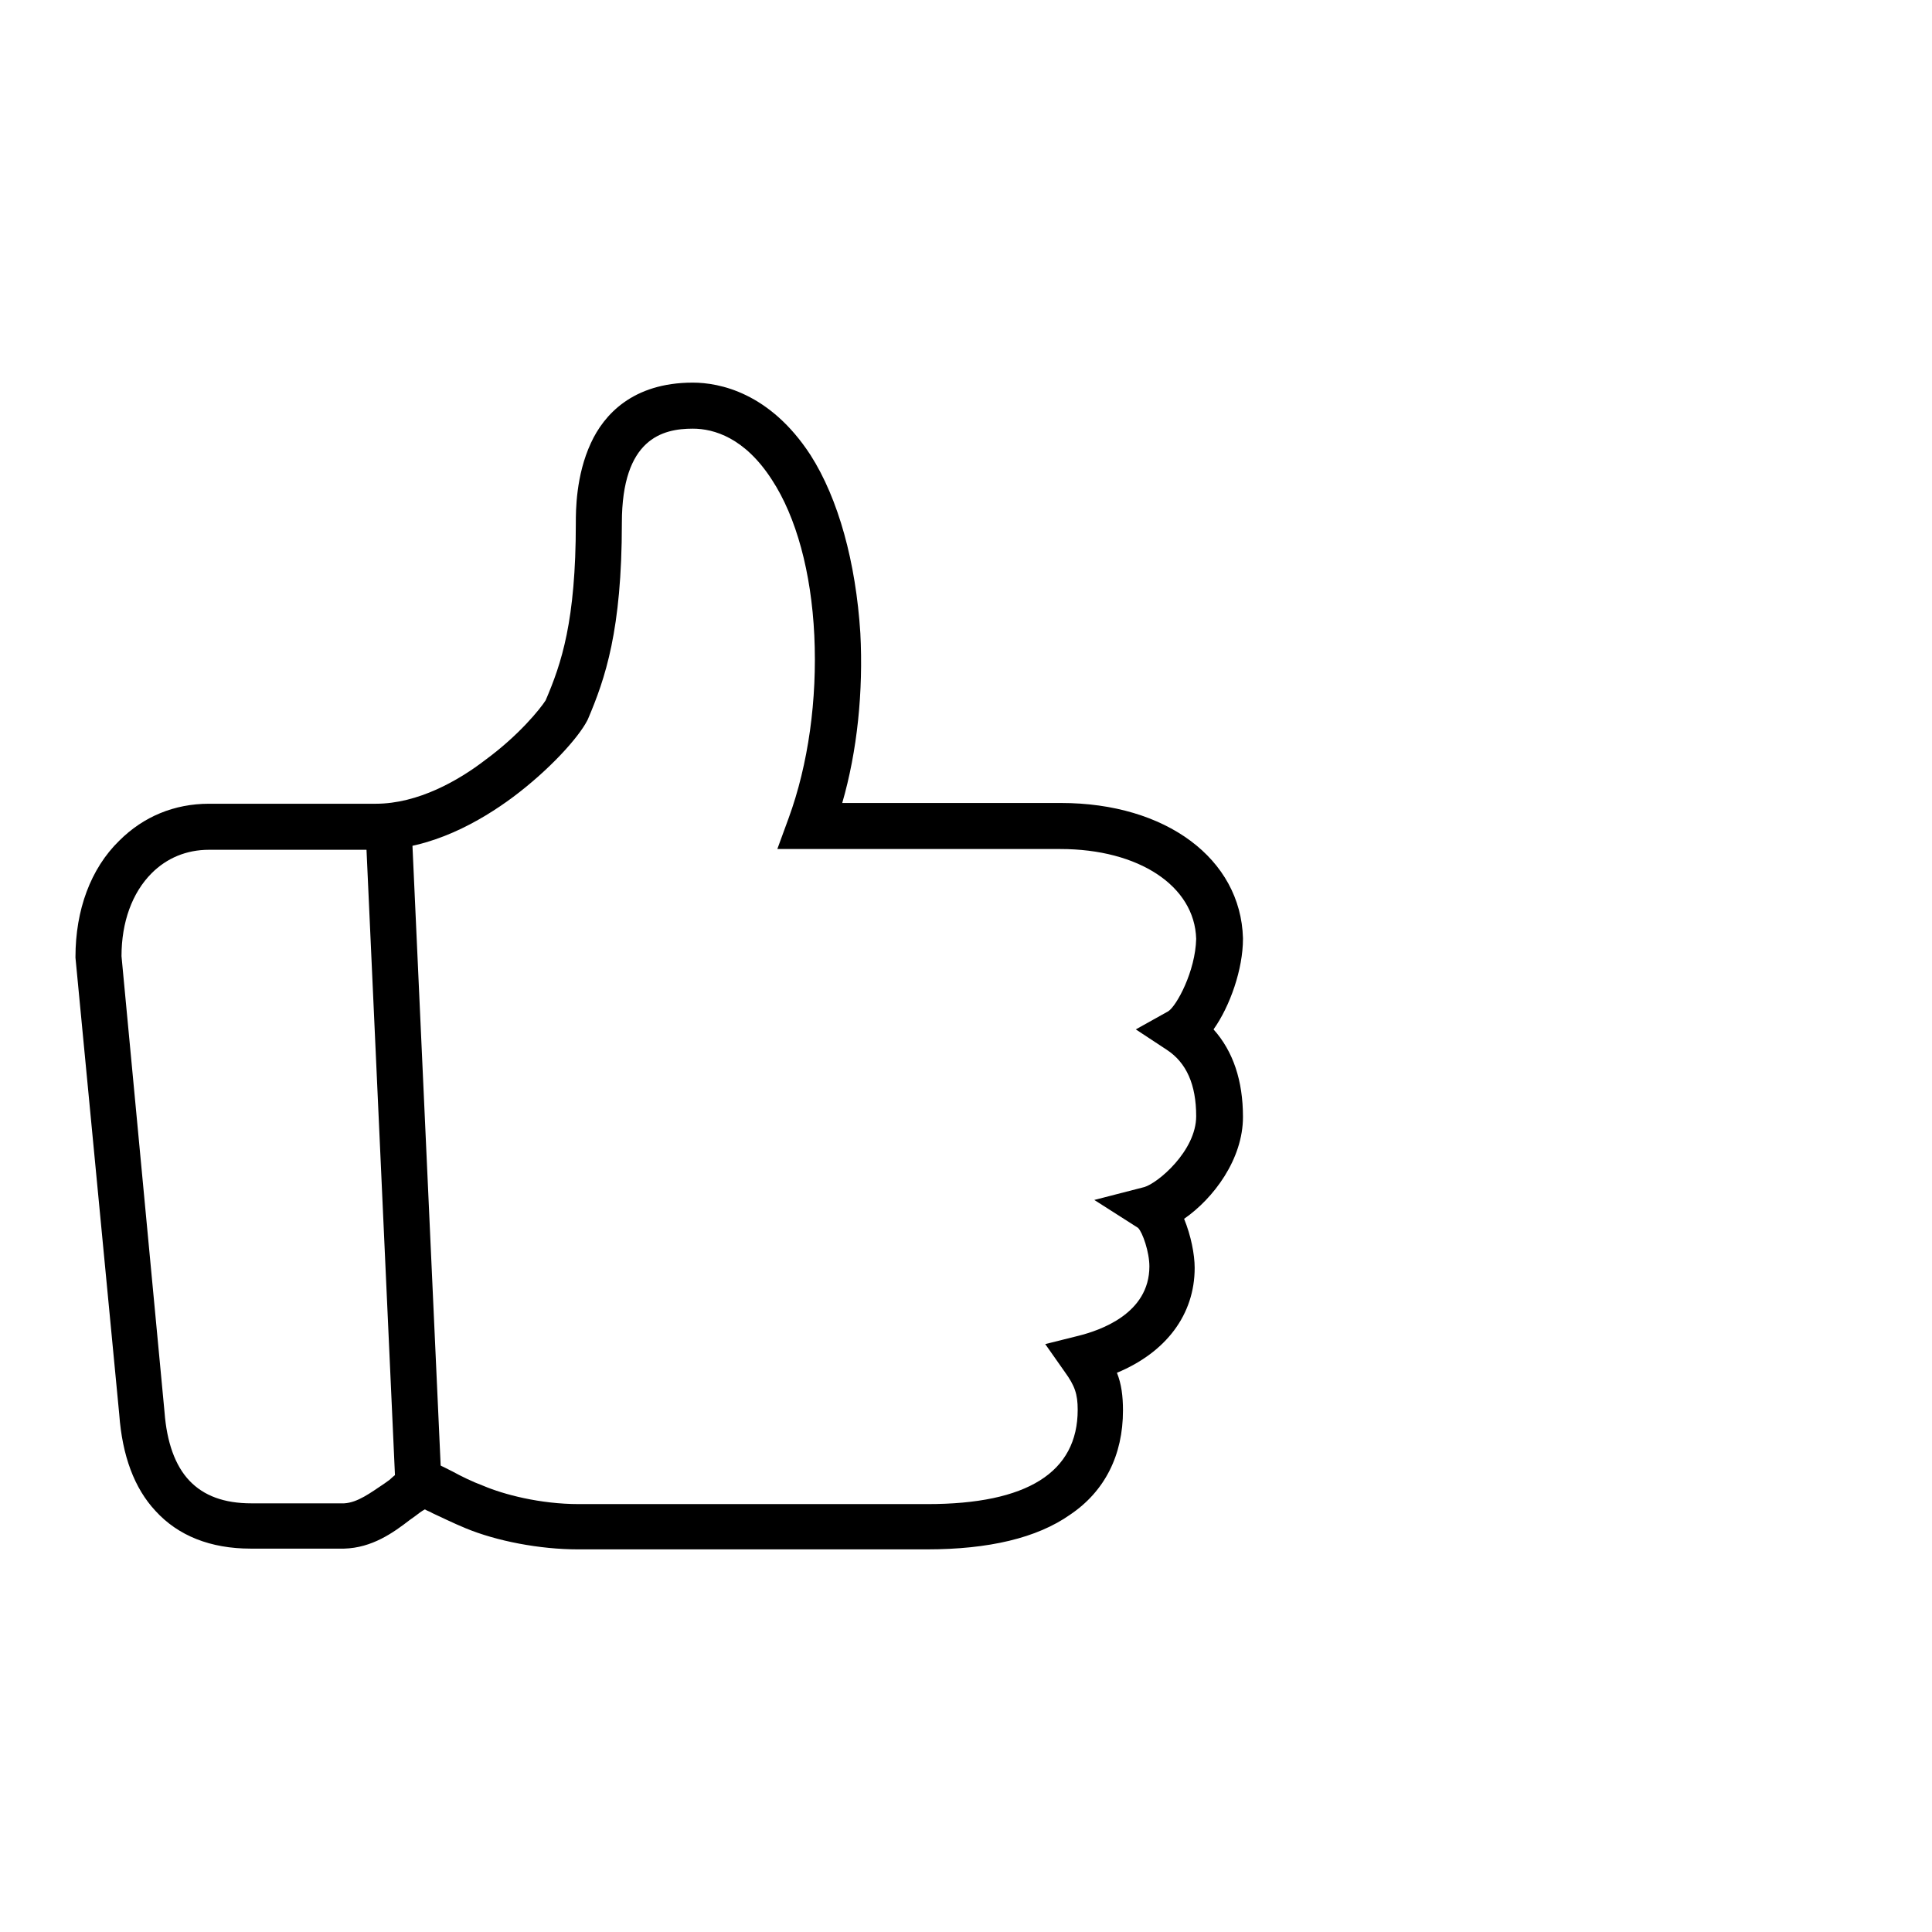 <?xml version="1.0" encoding="utf-8"?>
<!-- Svg Vector Icons : http://www.onlinewebfonts.com/icon -->
<!DOCTYPE svg PUBLIC "-//W3C//DTD SVG 1.1//EN" "http://www.w3.org/Graphics/SVG/1.1/DTD/svg11.dtd">
<svg version="1.1" xmlns="http://www.w3.org/2000/svg" xmlns:xlink="http://www.w3.org/1999/xlink" x="0px" y="0px" viewBox="0 0 256 256" enable-background="new 0 0 256 256" xml:space="preserve">
<g><g><path fill="#000000" d="M246,135.8"/><path fill="#000000" d="M122.8,205.3H76.6c-5.1,0-10.8-1.1-14.9-2.8c-1.7-0.7-3.3-1.5-4.4-2c-0.3-0.2-0.7-0.3-1-0.5c-0.4,0.2-0.9,0.6-1.3,0.9l-0.7,0.5c-2.2,1.7-5,3.7-8.7,3.8h0c-1,0-2.6,0-4.4,0c-3.3,0-7.7,0-8,0c-5.3,0-9.6-1.7-12.6-5c-2.8-3-4.4-7.3-4.8-12.8L10,126.9v-0.1c0-6.2,2-11.7,5.8-15.4c3.2-3.2,7.3-4.9,11.9-4.9h22.1c5.6,0,11-3.1,14.5-5.8c4.5-3.3,7.3-6.8,8-7.9c2.1-4.9,4-10.5,4-23.5c0-1.6,0-6.3,2-10.6c1.7-3.7,5.5-8,13.5-8c3.5,0,10.2,1.3,15.6,9.6c3.7,5.8,6,14.2,6.6,23.6c0.4,7.7-0.4,15.6-2.4,22.5h29c13.9,0,23.8,7.4,24.1,17.9v0.1c0,4-1.7,8.9-3.9,12c2.6,2.9,3.9,6.8,3.9,11.6c0,5.6-3.9,10.8-7.8,13.5c0.9,2.2,1.4,4.7,1.4,6.5c0,6.2-3.8,11.2-10.3,13.9c0.6,1.5,0.8,3.1,0.8,5c0,5.9-2.4,10.7-7,13.8C137.4,203.8,131,205.3,122.8,205.3z M56.4,193.7c0.9,0,1.7,0.3,3.6,1.3c1.1,0.6,2.5,1.3,4.1,1.9c2.6,1.1,7.4,2.4,12.6,2.4h46.2c13.2,0,19.9-4.2,19.9-12.5c0-2.1-0.4-3.2-1.7-5l-2.6-3.7l4.4-1.1c2.8-0.7,9.4-2.9,9.4-9.2c0-1.9-0.9-4.5-1.5-5.1L145,159l6.6-1.7c1.8-0.5,6.9-4.8,6.9-9.4c0-4.2-1.3-7.1-3.9-8.8l-4.1-2.7l4.3-2.4c1.1-0.7,3.6-5.3,3.7-9.6c-0.2-7-7.6-11.9-18-11.9H103l1.5-4.1c2.6-7.1,3.8-15.7,3.4-24.2c-0.4-8.4-2.4-15.7-5.6-20.6c-3.6-5.6-7.7-6.8-10.5-6.8c-4,0-9.4,1.3-9.4,12.5c0,14.2-2.2,20.6-4.5,26l-0.1,0.2c-1.2,2.3-5,6.5-9.8,10.1c-4.3,3.2-10.9,7-18.1,7H27.7c-3,0-5.6,1.1-7.6,3.1c-2.6,2.6-4,6.5-4,11l5.7,60.4c0.3,4,1.4,7.1,3.3,9.1c1.9,2,4.6,3,8.2,3h0c0,0,4.6,0,8,0c1.7,0,3.3,0,4.3,0c1.8-0.1,3.5-1.4,5.3-2.6l0.7-0.5C52.9,194.9,54.5,193.7,56.4,193.7z"/><path fill="#000000" d="M54.6,110.9l4,87.9l-6.1,0.3l-4-87.9L54.6,110.9L54.6,110.9z"/></g></g>
</svg>